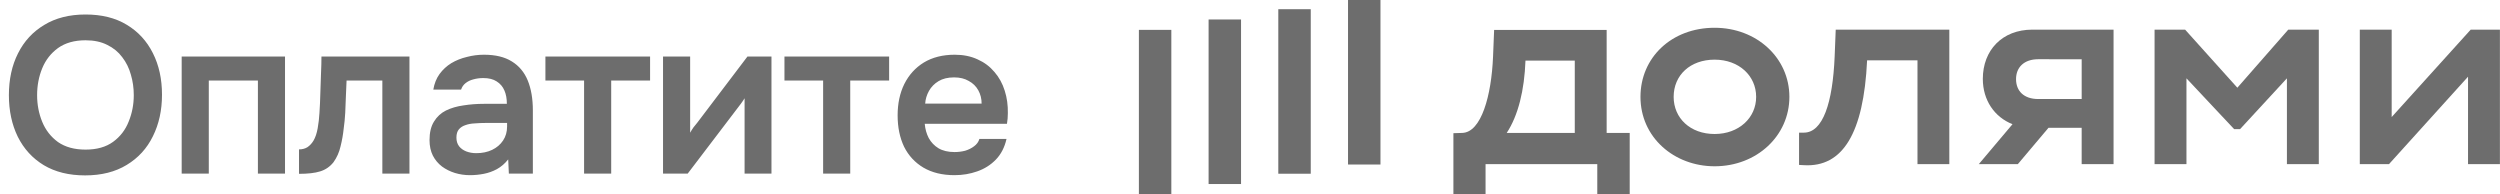 <?xml version="1.0" encoding="UTF-8"?> <svg xmlns="http://www.w3.org/2000/svg" width="180" height="14" viewBox="0 0 180 14" fill="none"><path d="M6.128 12.628C4.965 12.628 3.973 12.383 3.152 11.892C2.341 11.401 1.717 10.719 1.28 9.844C0.853 8.969 0.64 7.972 0.64 6.852C0.64 5.711 0.859 4.708 1.296 3.844C1.733 2.969 2.363 2.287 3.184 1.796C4.005 1.295 4.997 1.044 6.16 1.044C7.323 1.044 8.309 1.289 9.12 1.78C9.941 2.271 10.571 2.953 11.008 3.828C11.445 4.692 11.664 5.689 11.664 6.82C11.664 7.94 11.445 8.937 11.008 9.812C10.581 10.687 9.952 11.375 9.12 11.876C8.299 12.377 7.301 12.628 6.128 12.628ZM6.16 10.772C6.971 10.772 7.632 10.585 8.144 10.212C8.656 9.839 9.029 9.353 9.264 8.756C9.509 8.159 9.632 7.524 9.632 6.852C9.632 6.34 9.563 5.849 9.424 5.38C9.296 4.911 9.088 4.489 8.8 4.116C8.523 3.743 8.165 3.449 7.728 3.236C7.291 3.012 6.768 2.9 6.16 2.9C5.36 2.9 4.699 3.087 4.176 3.46C3.664 3.833 3.285 4.319 3.04 4.916C2.795 5.513 2.672 6.159 2.672 6.852C2.672 7.535 2.795 8.175 3.04 8.772C3.285 9.369 3.664 9.855 4.176 10.228C4.699 10.591 5.36 10.772 6.16 10.772ZM13.081 12.5V4.068H20.521V12.5H18.569V5.796H15.033V12.5H13.081ZM21.529 12.516V10.756C21.764 10.756 21.966 10.703 22.137 10.596C22.308 10.479 22.452 10.324 22.569 10.132C22.708 9.897 22.809 9.599 22.873 9.236C22.937 8.873 22.98 8.505 23.001 8.132C23.033 7.652 23.054 7.172 23.065 6.692C23.086 6.201 23.102 5.732 23.113 5.284C23.134 4.825 23.145 4.42 23.145 4.068H29.481V12.5H27.529V5.796H24.953C24.942 6.148 24.926 6.521 24.905 6.916C24.894 7.311 24.878 7.711 24.857 8.116C24.836 8.511 24.798 8.895 24.745 9.268C24.702 9.684 24.628 10.105 24.521 10.532C24.425 10.959 24.254 11.343 24.009 11.684C23.753 12.004 23.433 12.223 23.049 12.34C22.676 12.457 22.169 12.516 21.529 12.516ZM33.838 12.612C33.465 12.612 33.102 12.559 32.75 12.452C32.409 12.345 32.099 12.191 31.822 11.988C31.545 11.775 31.326 11.513 31.166 11.204C31.006 10.884 30.926 10.511 30.926 10.084C30.926 9.54 31.033 9.097 31.246 8.756C31.459 8.404 31.747 8.137 32.11 7.956C32.483 7.775 32.905 7.652 33.374 7.588C33.843 7.513 34.334 7.476 34.846 7.476H36.494C36.494 7.103 36.435 6.783 36.318 6.516C36.201 6.239 36.014 6.02 35.758 5.86C35.513 5.7 35.193 5.62 34.798 5.62C34.542 5.62 34.302 5.652 34.078 5.716C33.865 5.769 33.678 5.86 33.518 5.988C33.369 6.105 33.262 6.26 33.198 6.452H31.198C31.273 6.015 31.422 5.641 31.646 5.332C31.881 5.012 32.163 4.751 32.494 4.548C32.835 4.345 33.209 4.196 33.614 4.1C34.019 3.993 34.43 3.94 34.846 3.94C35.667 3.94 36.334 4.1 36.846 4.42C37.369 4.74 37.753 5.199 37.998 5.796C38.243 6.393 38.366 7.113 38.366 7.956V12.5H36.638L36.59 11.476C36.355 11.775 36.083 12.009 35.774 12.18C35.475 12.34 35.161 12.452 34.83 12.516C34.499 12.58 34.169 12.612 33.838 12.612ZM34.286 11.028C34.723 11.028 35.107 10.948 35.438 10.788C35.769 10.628 36.03 10.404 36.222 10.116C36.414 9.828 36.51 9.492 36.51 9.108V8.852H34.99C34.713 8.852 34.446 8.863 34.19 8.884C33.934 8.895 33.705 8.937 33.502 9.012C33.31 9.076 33.155 9.177 33.038 9.316C32.921 9.455 32.862 9.652 32.862 9.908C32.862 10.153 32.926 10.361 33.054 10.532C33.182 10.692 33.353 10.815 33.566 10.9C33.79 10.985 34.03 11.028 34.286 11.028ZM42.054 12.5V5.796H39.27V4.068H46.806V5.796H44.006V12.5H42.054ZM47.738 12.5V4.068H49.69V9.556C49.754 9.439 49.834 9.311 49.93 9.172C50.036 9.033 50.127 8.921 50.202 8.836L53.818 4.068H55.546V12.5H53.61V7.076C53.524 7.215 53.434 7.348 53.338 7.476C53.252 7.593 53.167 7.705 53.082 7.812L49.514 12.5H47.738ZM59.265 12.5V5.796H56.481V4.068H64.017V5.796H61.217V12.5H59.265ZM68.725 12.612C67.85 12.612 67.104 12.431 66.485 12.068C65.877 11.705 65.413 11.204 65.093 10.564C64.784 9.913 64.629 9.161 64.629 8.308C64.629 7.455 64.789 6.703 65.109 6.052C65.44 5.391 65.909 4.873 66.517 4.5C67.136 4.127 67.877 3.94 68.741 3.94C69.36 3.94 69.909 4.052 70.389 4.276C70.869 4.489 71.274 4.793 71.605 5.188C71.936 5.572 72.181 6.02 72.341 6.532C72.501 7.033 72.576 7.572 72.565 8.148C72.565 8.276 72.56 8.404 72.549 8.532C72.538 8.649 72.522 8.777 72.501 8.916H66.581C66.613 9.289 66.709 9.631 66.869 9.94C67.04 10.249 67.274 10.495 67.573 10.676C67.882 10.857 68.266 10.948 68.725 10.948C68.992 10.948 69.248 10.916 69.493 10.852C69.738 10.777 69.952 10.671 70.133 10.532C70.325 10.393 70.453 10.217 70.517 10.004H72.469C72.33 10.612 72.074 11.108 71.701 11.492C71.328 11.876 70.88 12.159 70.357 12.34C69.845 12.521 69.301 12.612 68.725 12.612ZM66.613 7.46H70.677C70.677 7.108 70.597 6.788 70.437 6.5C70.277 6.212 70.048 5.988 69.749 5.828C69.461 5.657 69.109 5.572 68.693 5.572C68.245 5.572 67.872 5.663 67.573 5.844C67.274 6.025 67.045 6.26 66.885 6.548C66.725 6.836 66.634 7.14 66.613 7.46Z" fill="#6D6D6D"></path><g clip-path="url(#clip0_570_5536)"><path d="M99.394 0H97.058V11.845H99.394V0Z" fill="#6D6D6D"></path><path d="M94.374 0.663H92.038V12.508H94.374V0.663Z" fill="#6D6D6D"></path><path d="M89.355 1.403H87.019V13.25H89.355V1.403Z" fill="#6D6D6D"></path><path d="M84.336 2.151H82L82 14H84.336L84.336 2.151Z" fill="#6D6D6D"></path><path d="M161.089 6.316L157.328 2.134H155.129V11.817H157.425V5.639L160.859 9.299H161.283L164.658 5.639V11.817H166.954V2.134H164.755L161.089 6.316Z" fill="#6D6D6D"></path><path d="M177.891 2.134L172.201 8.427V2.134H169.905V11.817H172.008L177.698 5.523V11.817H179.994V2.134H177.891Z" fill="#6D6D6D"></path><path d="M142.763 5.677C142.763 7.219 143.606 8.433 144.9 8.942L142.474 11.817H145.284L147.491 9.202H149.88V11.817H152.176V2.134H146.331C144.152 2.134 142.763 3.625 142.763 5.677ZM149.881 4.267V7.13H146.756C145.714 7.13 145.155 6.549 145.155 5.697C145.155 4.845 145.734 4.264 146.756 4.264L149.881 4.267Z" fill="#6D6D6D"></path><path d="M132.095 4.071C131.955 7.401 131.252 9.55 129.877 9.55H129.532V11.874L129.899 11.894C132.657 12.048 134.182 9.628 134.432 4.342H138.059V11.817H140.351V2.134H132.172L132.095 4.071Z" fill="#6D6D6D"></path><path d="M123.453 1.999C120.348 1.999 118.114 4.148 118.114 6.975C118.114 9.899 120.545 11.972 123.453 11.972C126.482 11.972 128.836 9.783 128.836 6.975C128.836 4.167 126.482 1.999 123.453 1.999ZM123.453 9.648C121.698 9.648 120.503 8.505 120.503 6.975C120.503 5.407 121.7 4.295 123.453 4.295C125.207 4.295 126.443 5.457 126.443 6.975C126.443 8.492 125.19 9.648 123.453 9.648Z" fill="#6D6D6D"></path><path d="M115.679 2.153H107.577L107.499 4.089C107.384 6.879 106.656 9.532 105.281 9.57L104.645 9.59V14.005L106.96 14V11.818H115.004V14H117.339V9.57H115.679V2.153ZM113.384 9.57H108.484C109.313 8.312 109.757 6.491 109.835 4.361H113.384V9.57Z" fill="#6D6D6D"></path></g><defs><clipPath id="clip0_570_5536"><rect width="98" height="14" fill="white" transform="translate(82)"></rect></clipPath></defs></svg> 